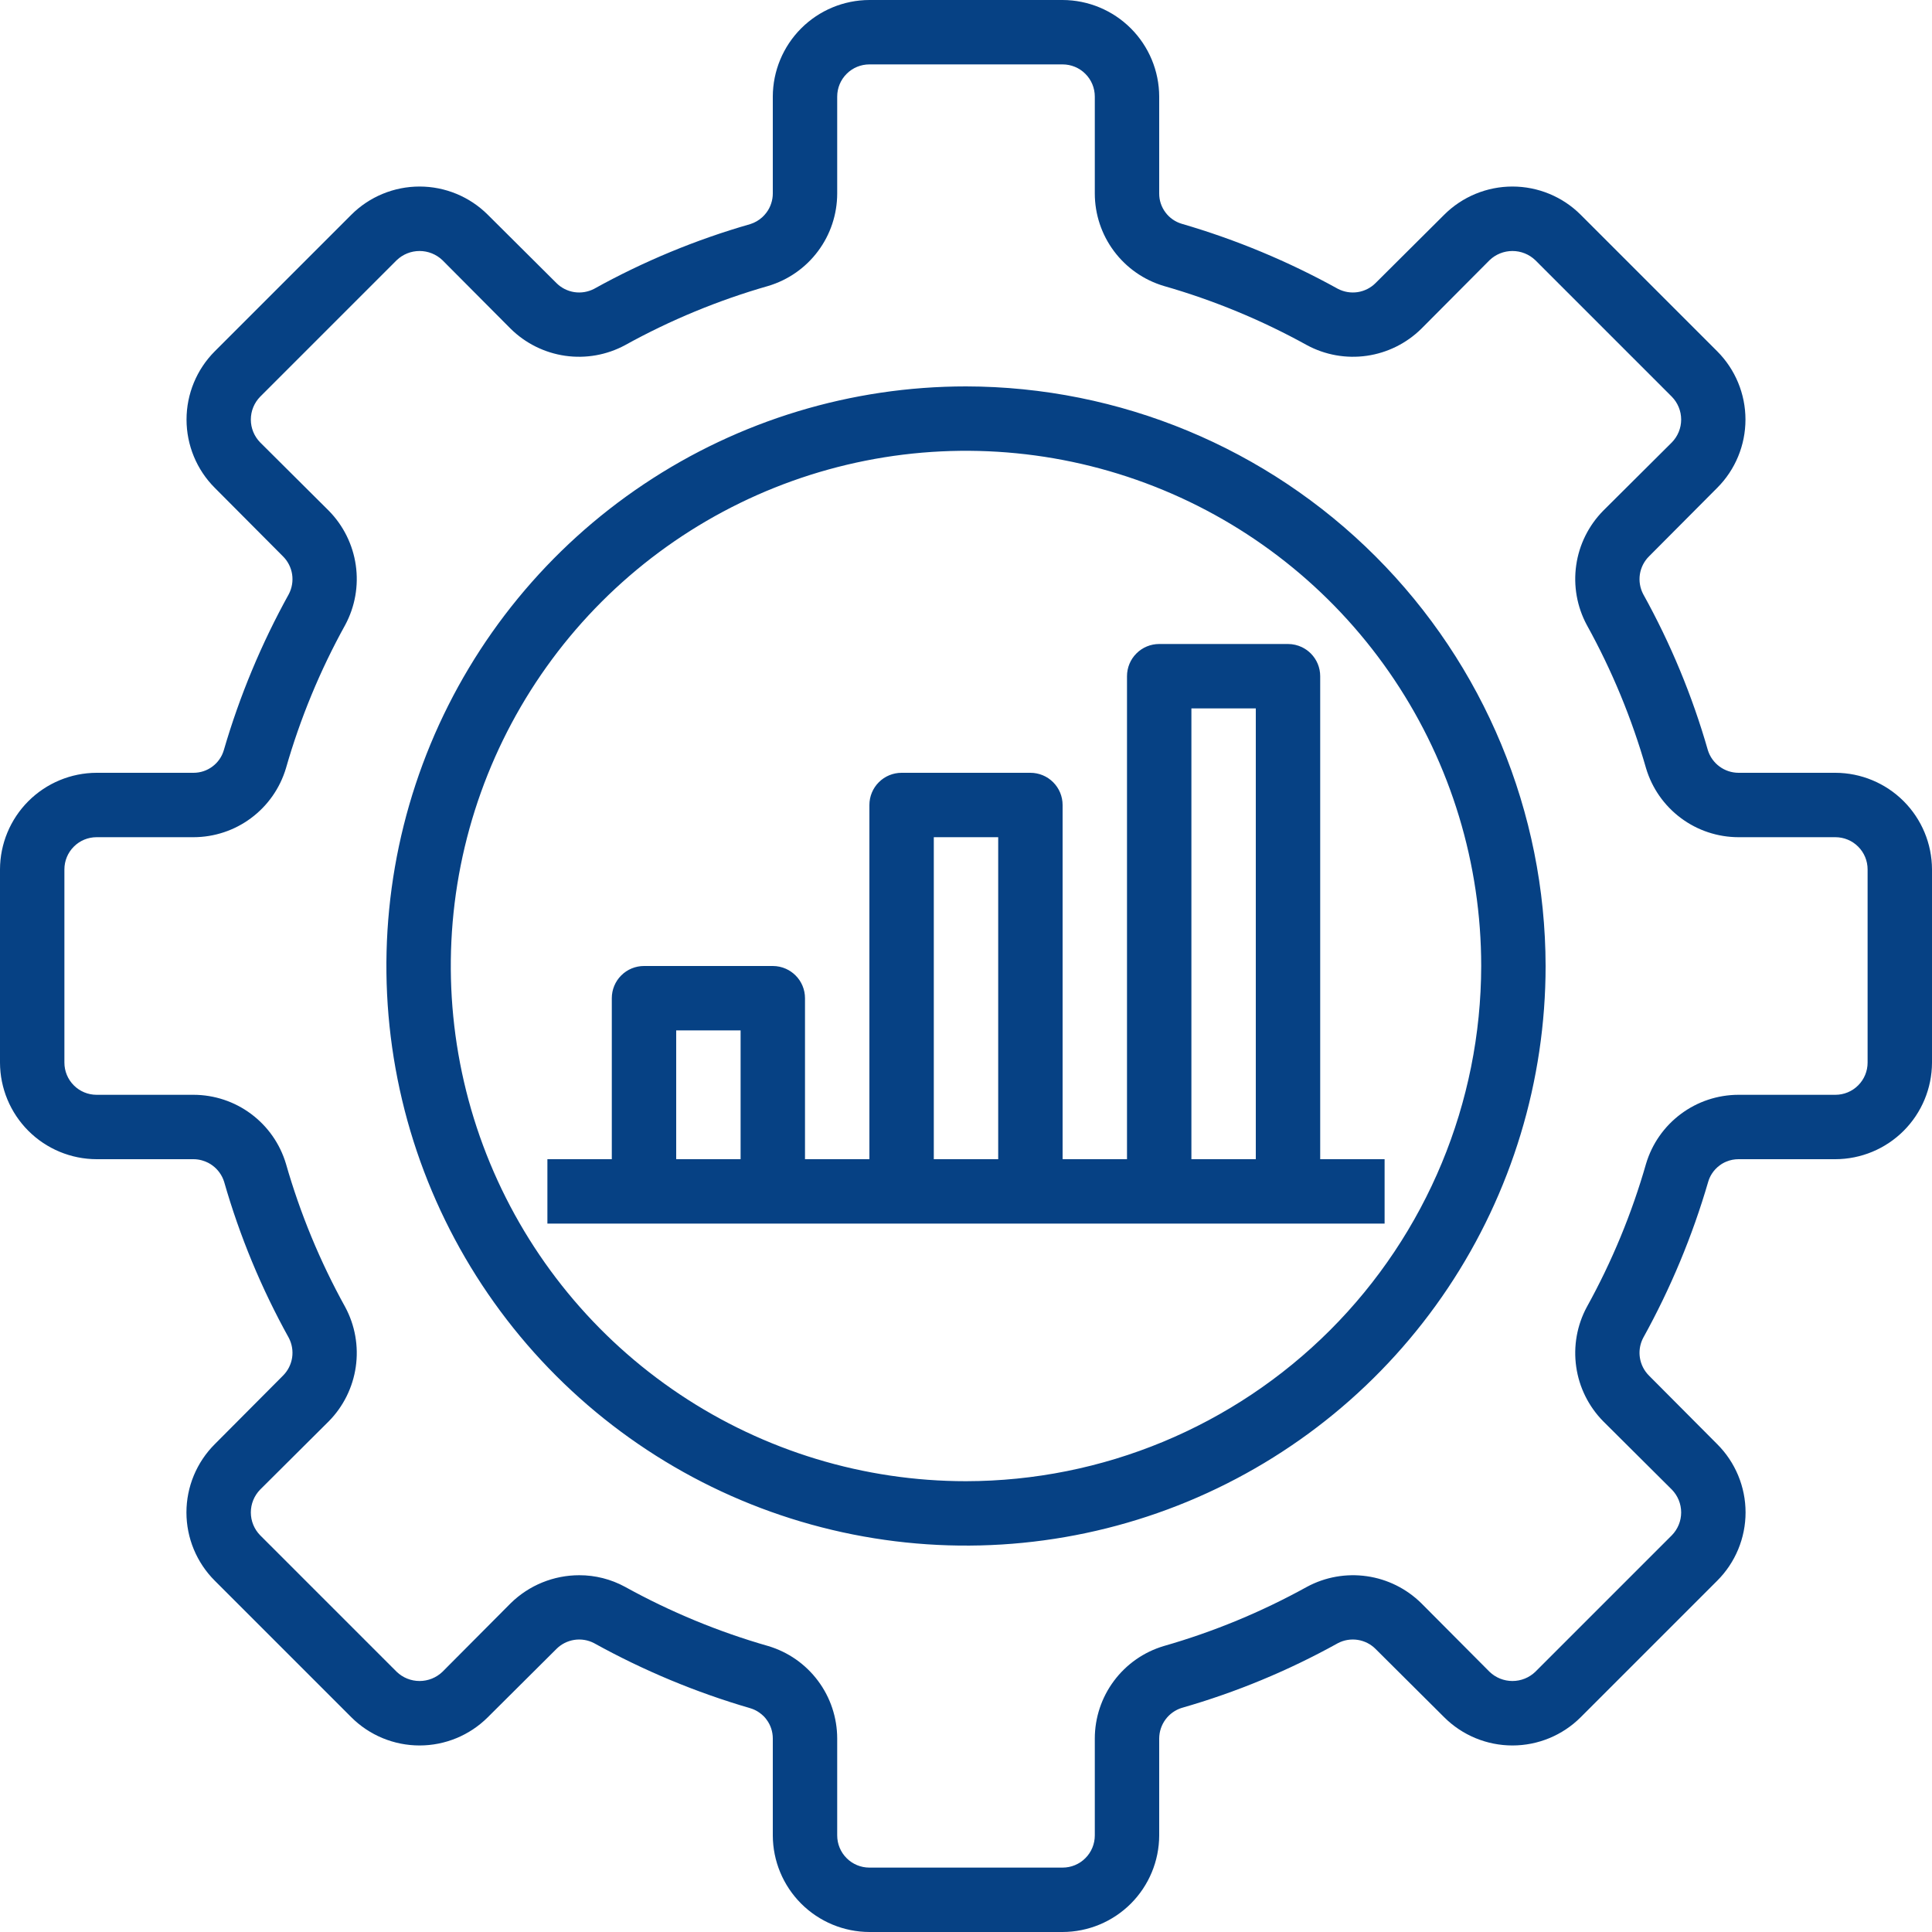 <?xml version="1.0" encoding="UTF-8"?> <svg xmlns="http://www.w3.org/2000/svg" width="60" height="60" viewBox="0 0 60 60" fill="none"> <path fill-rule="evenodd" clip-rule="evenodd" d="M57 24H53.99C53.778 23.999 53.572 23.931 53.401 23.805C53.23 23.679 53.103 23.502 53.04 23.3C52.557 21.612 51.882 19.985 51.03 18.45C50.932 18.261 50.896 18.046 50.928 17.835C50.961 17.625 51.059 17.43 51.21 17.28L53.33 15.15C53.892 14.588 54.207 13.825 54.207 13.03C54.207 12.235 53.892 11.473 53.33 10.91L49.09 6.67C48.528 6.108 47.765 5.793 46.97 5.793C46.175 5.793 45.413 6.108 44.85 6.67L42.72 8.79C42.57 8.941 42.375 9.039 42.165 9.072C41.954 9.104 41.739 9.068 41.55 8.97C40.013 8.119 38.387 7.441 36.7 6.95C36.498 6.89 36.32 6.766 36.194 6.596C36.067 6.427 35.999 6.221 36 6.01V3C35.998 2.205 35.681 1.443 35.119 0.881C34.557 0.319 33.795 0.002 33 0H27C26.205 0.002 25.443 0.319 24.881 0.881C24.319 1.443 24.002 2.205 24 3V6.01C24 6.115 23.983 6.218 23.95 6.317C23.918 6.418 23.869 6.513 23.805 6.599C23.784 6.627 23.762 6.654 23.739 6.679C23.719 6.702 23.698 6.723 23.675 6.744C23.568 6.842 23.44 6.916 23.3 6.96C21.612 7.443 19.985 8.118 18.45 8.97C18.261 9.068 18.046 9.104 17.835 9.072C17.625 9.039 17.43 8.941 17.28 8.79L15.15 6.67C14.587 6.108 13.825 5.793 13.03 5.793C12.235 5.793 11.472 6.108 10.91 6.67L6.67 10.91C6.108 11.473 5.793 12.235 5.793 13.03C5.793 13.825 6.108 14.588 6.67 15.15L8.79 17.28C8.941 17.43 9.039 17.625 9.072 17.835C9.104 18.046 9.068 18.261 8.97 18.45C8.119 19.987 7.441 21.613 6.95 23.3C6.89 23.503 6.766 23.68 6.596 23.806C6.427 23.933 6.221 24 6.01 24H3C2.205 24.002 1.443 24.319 0.881 24.881C0.319 25.443 0.002 26.205 0 27V33C0.002 33.795 0.319 34.557 0.881 35.119C1.443 35.681 2.205 35.998 3 36H6.01C6.1 36 6.189 36.013 6.274 36.037C6.34 36.055 6.403 36.08 6.464 36.111C6.511 36.135 6.556 36.163 6.599 36.195C6.77 36.321 6.896 36.498 6.96 36.7C7.443 38.388 8.118 40.015 8.97 41.55C9.068 41.739 9.104 41.954 9.072 42.164C9.039 42.375 8.941 42.569 8.79 42.72L6.67 44.85C6.391 45.128 6.17 45.459 6.019 45.822C5.868 46.186 5.79 46.576 5.79 46.97C5.79 47.364 5.868 47.754 6.019 48.118C6.17 48.481 6.391 48.812 6.67 49.09L10.91 53.33C11.472 53.892 12.235 54.207 13.03 54.207C13.825 54.207 14.587 53.892 15.15 53.33L17.28 51.21C17.43 51.059 17.625 50.961 17.835 50.928C18.046 50.896 18.261 50.931 18.45 51.03C19.987 51.881 21.613 52.559 23.3 53.05C23.402 53.08 23.498 53.127 23.584 53.188C23.631 53.221 23.675 53.258 23.716 53.298C23.748 53.331 23.779 53.366 23.806 53.404C23.933 53.573 24 53.779 24 53.99V57C24.002 57.795 24.319 58.557 24.881 59.119C25.443 59.681 26.205 59.998 27 60H33C33.795 59.998 34.557 59.681 35.119 59.119C35.681 58.557 35.998 57.795 36 57V53.99C36.001 53.883 36.018 53.776 36.052 53.676C36.085 53.578 36.133 53.485 36.195 53.401C36.321 53.23 36.498 53.104 36.7 53.04C38.388 52.557 40.015 51.882 41.55 51.03C41.739 50.931 41.954 50.896 42.165 50.928C42.375 50.961 42.57 51.059 42.72 51.21L44.85 53.33C45.413 53.892 46.175 54.207 46.97 54.207C47.765 54.207 48.528 53.892 49.09 53.33L53.33 49.09C53.609 48.812 53.83 48.481 53.981 48.118C54.132 47.754 54.21 47.364 54.21 46.97C54.21 46.576 54.132 46.186 53.981 45.822C53.83 45.459 53.609 45.128 53.33 44.85L51.21 42.72C51.059 42.569 50.961 42.375 50.928 42.164C50.925 42.142 50.922 42.12 50.92 42.097C50.904 41.909 50.942 41.719 51.03 41.55C51.881 40.013 52.559 38.387 53.05 36.7C53.076 36.611 53.115 36.526 53.165 36.449C53.228 36.351 53.309 36.264 53.404 36.194C53.468 36.145 53.539 36.105 53.613 36.075C53.732 36.025 53.86 36 53.99 36H57C57.795 35.998 58.557 35.681 59.119 35.119C59.681 34.557 59.998 33.795 60 33V27C59.998 26.205 59.681 25.443 59.119 24.881C58.557 24.319 57.795 24.002 57 24ZM58 33C58 33.265 57.895 33.52 57.707 33.707C57.52 33.895 57.265 34 57 34H53.99C53.345 34.001 52.718 34.209 52.201 34.595C51.684 34.98 51.305 35.522 51.12 36.14C50.677 37.688 50.06 39.181 49.28 40.59C48.974 41.158 48.859 41.81 48.951 42.449C49.042 43.088 49.337 43.681 49.79 44.14L51.92 46.26C52.106 46.45 52.21 46.705 52.21 46.97C52.21 47.236 52.106 47.49 51.92 47.68L47.68 51.92C47.489 52.103 47.235 52.205 46.97 52.205C46.706 52.205 46.451 52.103 46.26 51.92L44.14 49.79C43.68 49.337 43.088 49.042 42.449 48.951C41.81 48.859 41.158 48.974 40.59 49.28C39.181 50.059 37.688 50.677 36.14 51.12C35.522 51.305 34.98 51.684 34.595 52.201C34.209 52.718 34.001 53.345 34 53.99V57C34 57.265 33.895 57.52 33.707 57.707C33.52 57.895 33.265 58 33 58H27C26.735 58 26.48 57.895 26.293 57.707C26.105 57.52 26 57.265 26 57V53.99C25.999 53.345 25.791 52.718 25.405 52.201C25.02 51.684 24.478 51.305 23.86 51.12C22.312 50.677 20.819 50.059 19.41 49.28C18.974 49.043 18.486 48.919 17.99 48.92C17.193 48.92 16.428 49.232 15.86 49.79L13.74 51.92C13.549 52.103 13.294 52.205 13.03 52.205C12.765 52.205 12.511 52.103 12.32 51.92L8.08 47.68C7.894 47.49 7.79 47.236 7.79 46.97C7.79 46.705 7.894 46.45 8.08 46.26L10.21 44.14C10.663 43.681 10.957 43.088 11.049 42.449C11.141 41.81 11.026 41.158 10.72 40.59C9.94 39.181 9.323 37.688 8.88 36.14C8.695 35.522 8.316 34.98 7.799 34.595C7.282 34.209 6.655 34.001 6.01 34H3C2.735 34 2.48 33.895 2.293 33.707C2.105 33.52 2 33.265 2 33V27C2 26.735 2.105 26.48 2.293 26.293C2.48 26.105 2.735 26 3 26H6.01C6.655 25.999 7.282 25.791 7.799 25.405C8.316 25.02 8.695 24.478 8.88 23.86C9.323 22.312 9.94 20.819 10.72 19.41C11.026 18.841 11.141 18.19 11.049 17.551C10.957 16.912 10.663 16.32 10.21 15.86L8.08 13.74C7.894 13.55 7.79 13.296 7.79 13.03C7.79 12.764 7.894 12.51 8.08 12.32L12.32 8.08C12.511 7.897 12.765 7.795 13.03 7.795C13.294 7.795 13.549 7.897 13.74 8.08L15.86 10.21C16.32 10.663 16.912 10.957 17.551 11.049C18.19 11.141 18.842 11.026 19.41 10.72C20.819 9.94 22.312 9.323 23.86 8.88C24.478 8.695 25.02 8.316 25.405 7.799C25.791 7.282 25.999 6.655 26 6.01V3C26 2.735 26.105 2.48 26.293 2.293C26.48 2.105 26.735 2 27 2H33C33.265 2 33.52 2.105 33.707 2.293C33.895 2.48 34 2.735 34 3V6.01C34.001 6.655 34.209 7.282 34.595 7.799C34.98 8.316 35.522 8.695 36.14 8.88C37.688 9.323 39.181 9.94 40.59 10.72C41.158 11.026 41.81 11.141 42.449 11.049C43.088 10.957 43.68 10.663 44.14 10.21L46.26 8.08C46.451 7.897 46.706 7.795 46.97 7.795C47.235 7.795 47.489 7.897 47.68 8.08L51.92 12.32C52.106 12.51 52.21 12.764 52.21 13.03C52.21 13.296 52.106 13.55 51.92 13.74L49.79 15.86C49.337 16.32 49.042 16.912 48.951 17.551C48.859 18.19 48.974 18.841 49.28 19.41C50.06 20.819 50.677 22.312 51.12 23.86C51.305 24.478 51.684 25.02 52.201 25.405C52.718 25.791 53.345 25.999 53.99 26H57C57.265 26 57.52 26.105 57.707 26.293C57.895 26.48 58 26.735 58 27V33ZM30 12C26.44 12 22.96 13.056 20 15.034C17.04 17.011 14.733 19.823 13.37 23.112C12.008 26.401 11.651 30.02 12.346 33.512C13.04 37.003 14.755 40.211 17.272 42.728C19.79 45.245 22.997 46.96 26.488 47.654C29.98 48.349 33.599 47.992 36.888 46.63C40.178 45.267 42.989 42.96 44.967 40C46.944 37.04 48 33.56 48 30C47.993 25.228 46.094 20.654 42.72 17.28C39.346 13.906 34.772 12.007 30 12ZM30 46C26.835 46 23.742 45.062 21.111 43.303C18.48 41.545 16.429 39.047 15.218 36.123C14.007 33.199 13.69 29.982 14.307 26.878C14.925 23.775 16.449 20.924 18.686 18.686C20.924 16.449 23.775 14.925 26.879 14.307C29.982 13.69 33.199 14.007 36.123 15.218C39.047 16.429 41.545 18.48 43.303 21.111C45.062 23.742 46 26.835 46 30C45.994 34.242 44.307 38.308 41.308 41.308C38.308 44.307 34.242 45.994 30 46ZM41 21V36H43V38H17V36H19V31C19 30.735 19.105 30.48 19.293 30.293C19.48 30.105 19.735 30 20 30H24C24.142 30 24.281 30.03 24.408 30.087C24.519 30.137 24.62 30.206 24.707 30.293C24.895 30.48 25 30.735 25 31V36H27V25C27 24.735 27.105 24.48 27.293 24.293C27.48 24.105 27.735 24 28 24H32C32.265 24 32.52 24.105 32.707 24.293C32.895 24.48 33 24.735 33 25V36H35V21C35 20.735 35.105 20.48 35.293 20.293C35.48 20.105 35.735 20 36 20H40C40.152 20 40.3 20.035 40.434 20.099C40.534 20.148 40.627 20.213 40.707 20.293C40.895 20.48 41 20.735 41 21ZM21 36H23V32H21V36ZM29 36H31V26H29V36ZM37 36H39V22H37V36Z" fill="#064184"></path> </svg> 